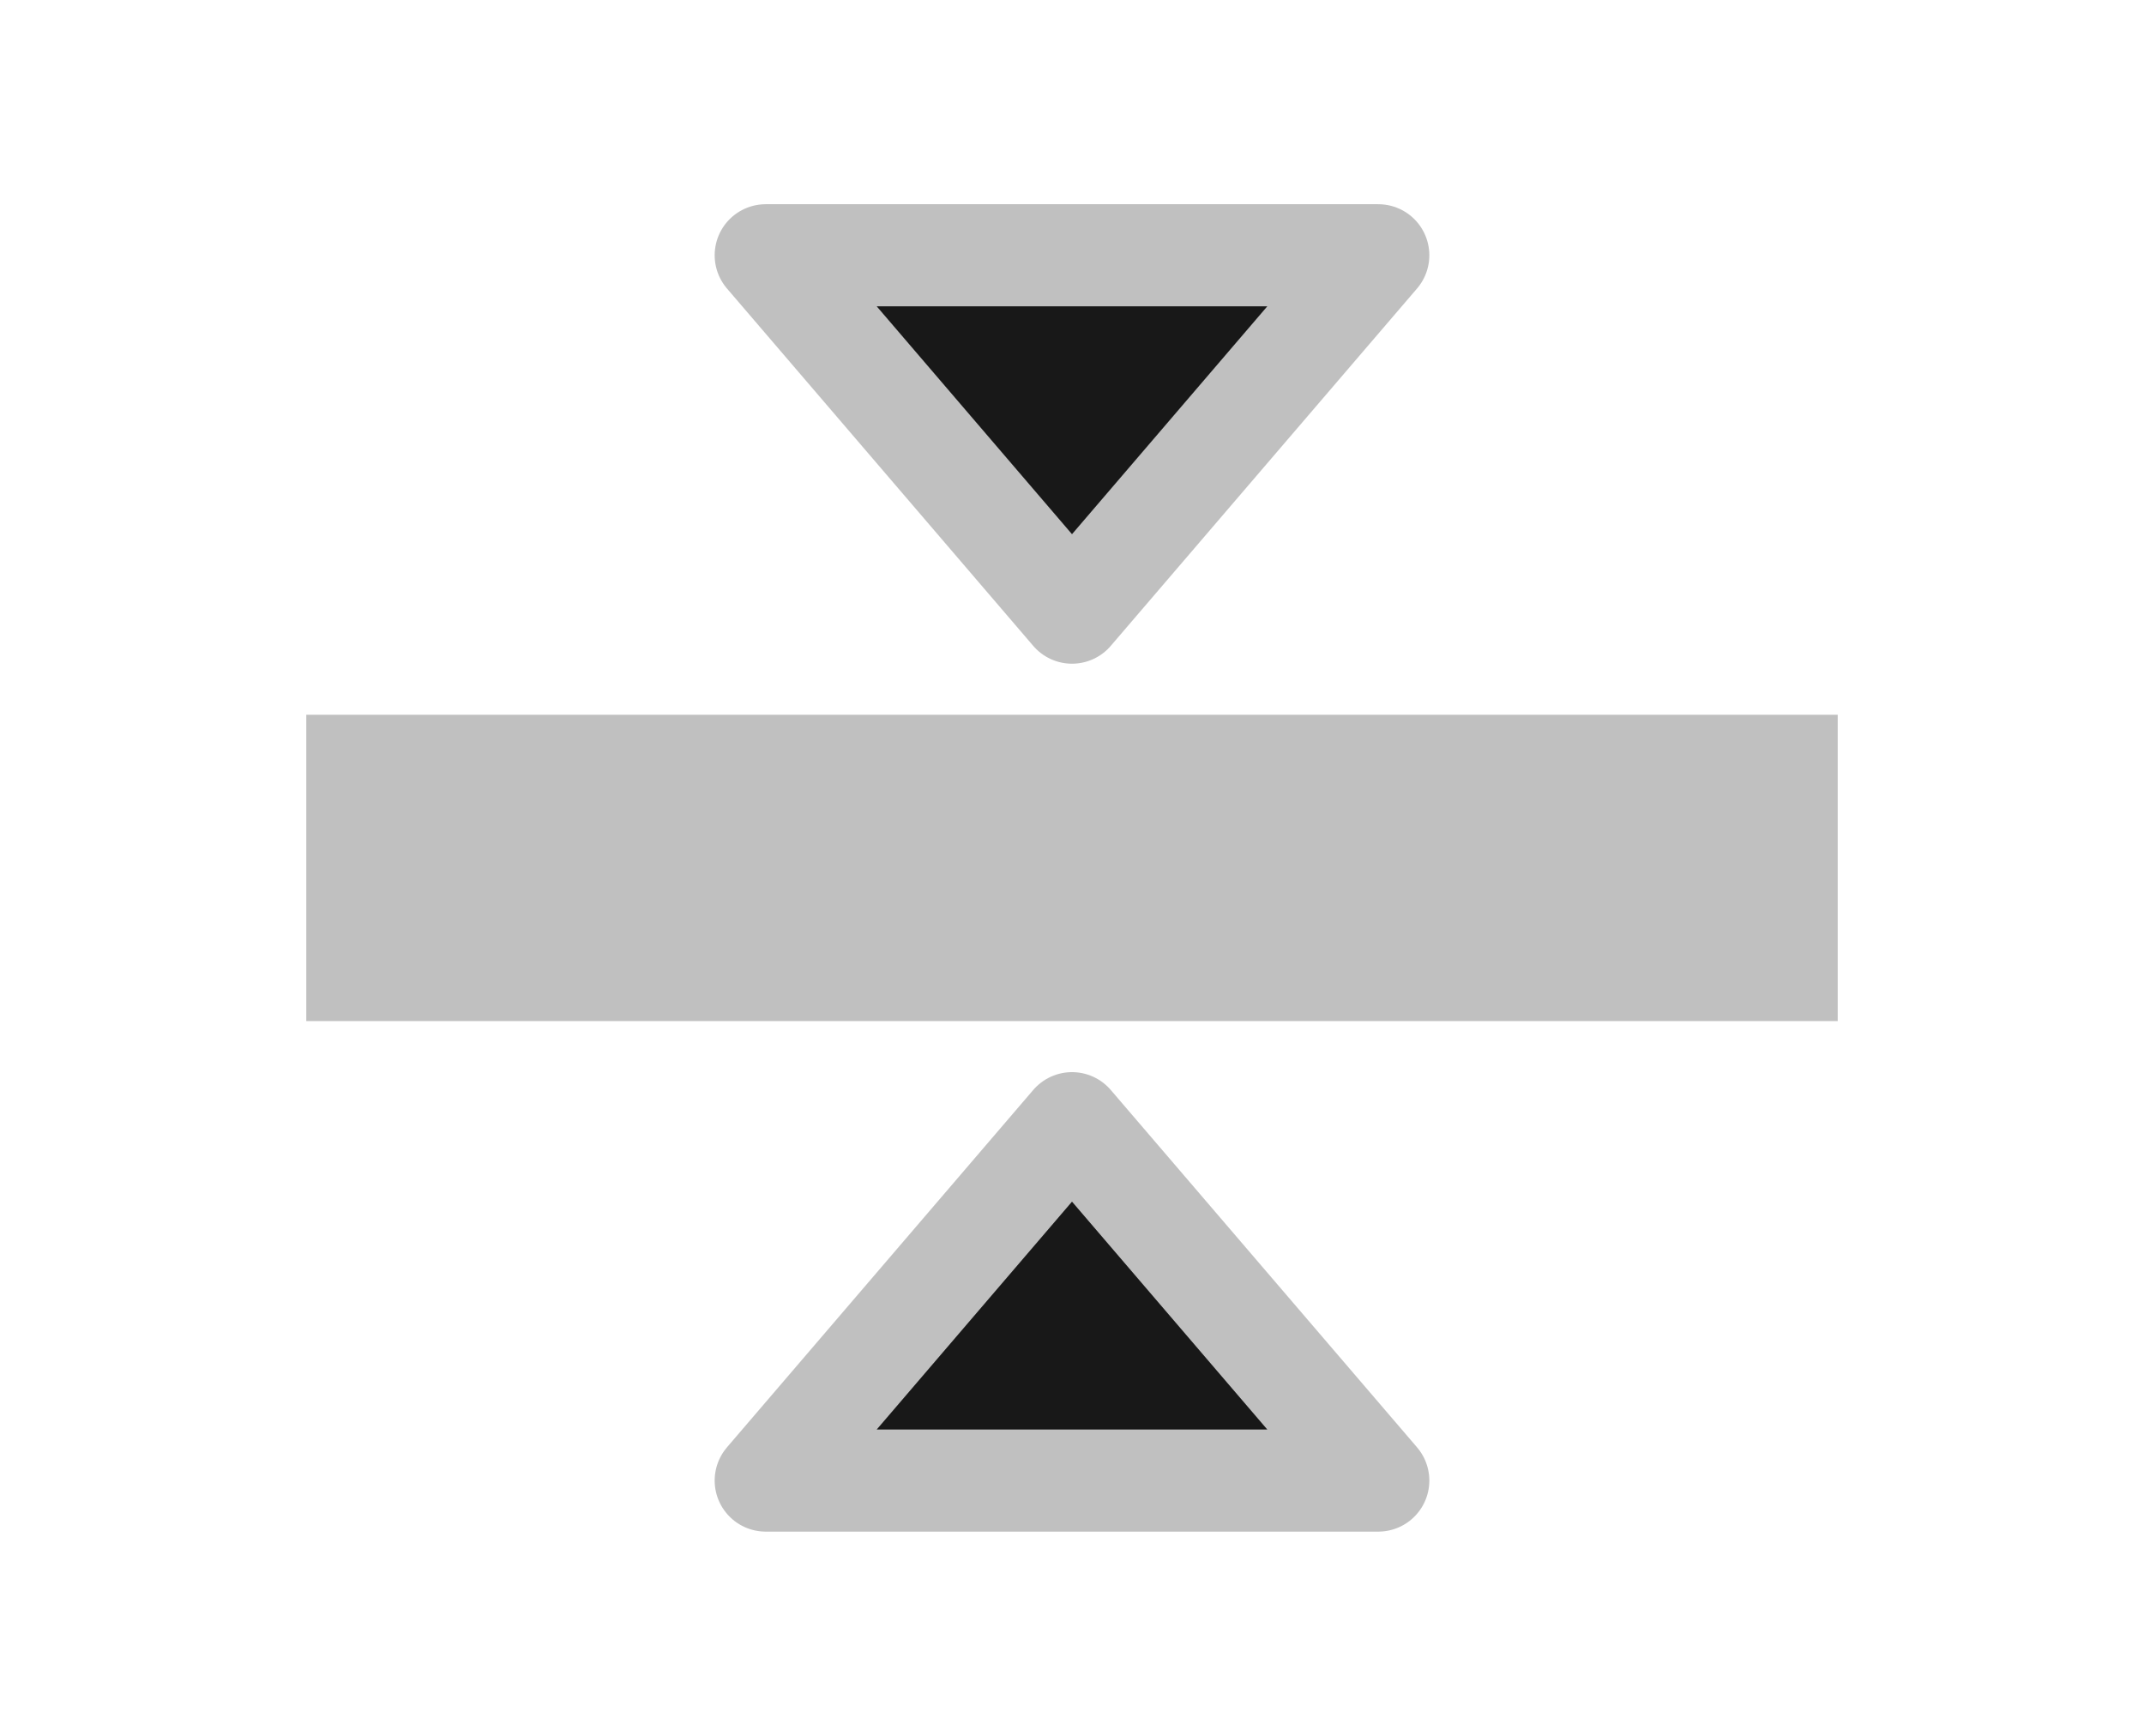 <?xml version="1.0" encoding="UTF-8" standalone="no"?><!DOCTYPE svg PUBLIC "-//W3C//DTD SVG 1.1//EN" "http://www.w3.org/Graphics/SVG/1.1/DTD/svg11.dtd"><svg width="100%" height="100%" viewBox="0 0 21 17" version="1.1" xmlns="http://www.w3.org/2000/svg" xmlns:xlink="http://www.w3.org/1999/xlink" xml:space="preserve" style="fill-rule:evenodd;clip-rule:evenodd;stroke-linecap:round;stroke-linejoin:round;stroke-miterlimit:1.5;"><rect x="3" y="7" width="15" height="3" style="fill:#c0c0c0;"/><path d="M10.5,11l3,3.5l-6,0l3,-3.5Z" style="fill:#181818;stroke:#c0c0c0;stroke-width:1px;"/><path d="M10.5,6l3,-3.5l-6,0l3,3.5Z" style="fill:#181818;stroke:#c0c0c0;stroke-width:1px;"/></svg>